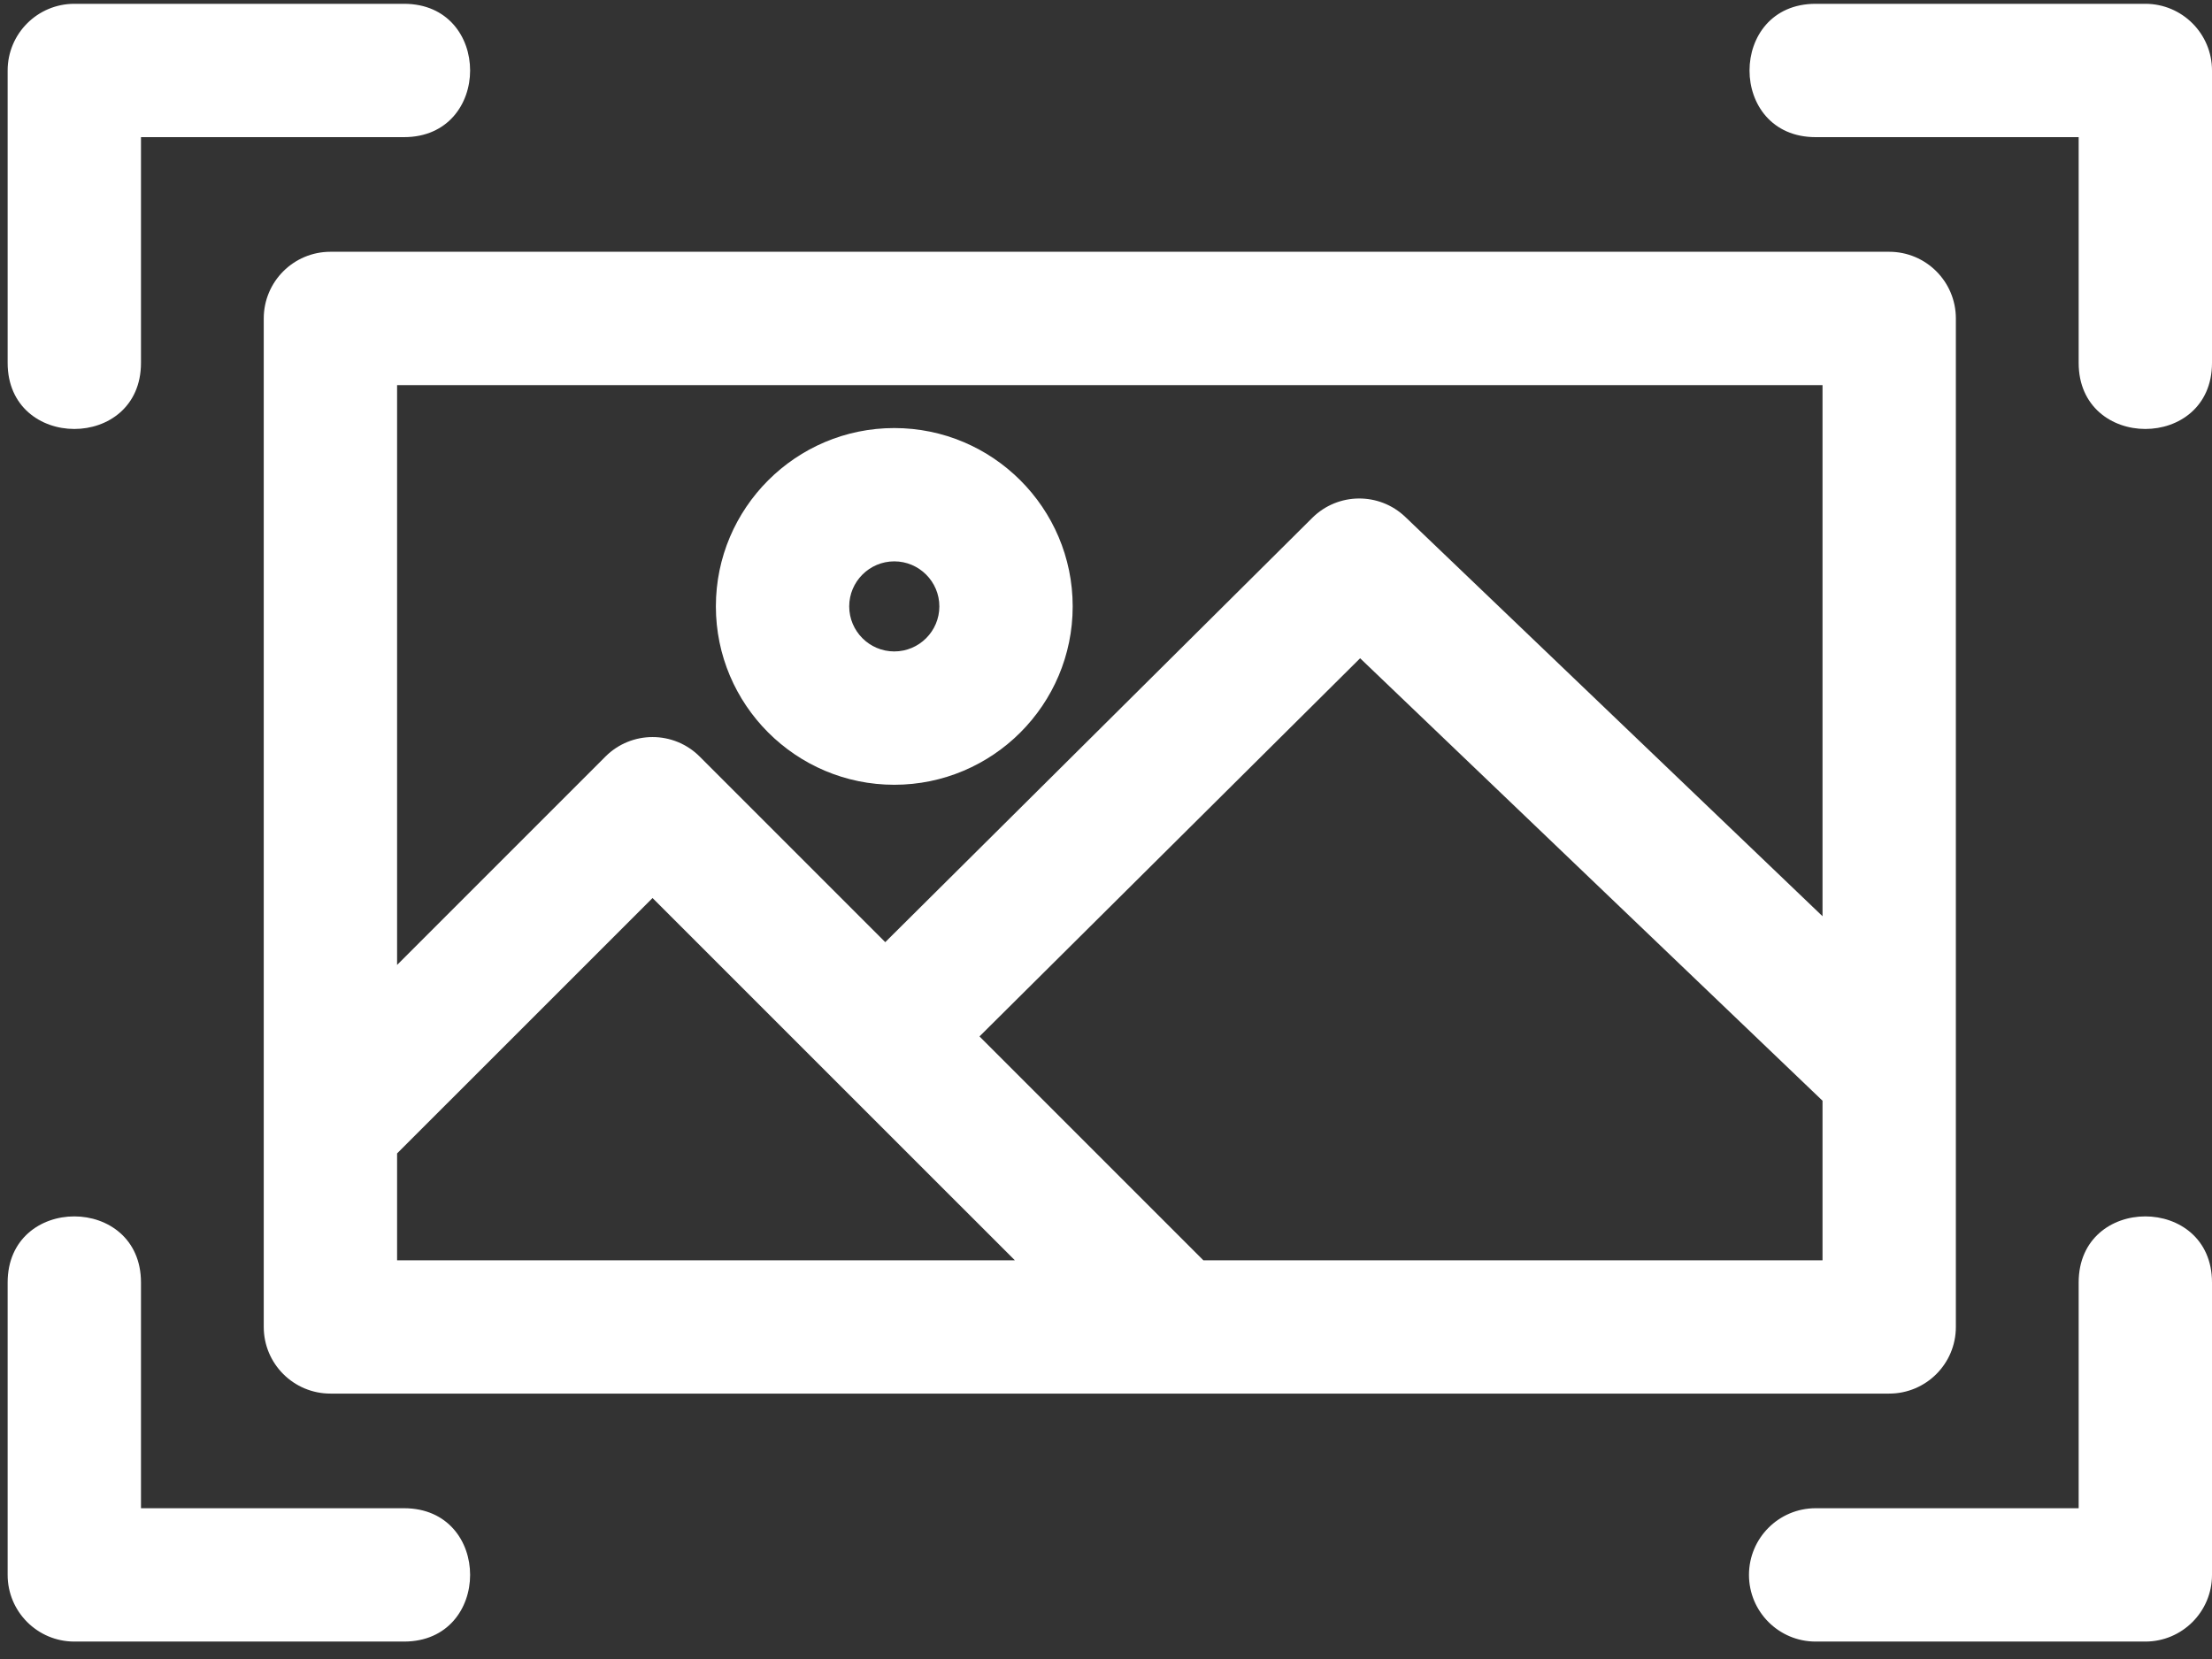 <svg width="68" height="51" viewBox="0 0 68 51" fill="none" xmlns="http://www.w3.org/2000/svg">
<rect x="0" y="0" width="68" height="51" fill="#333333" stroke="none"/>
<path d="M60.126 40.792V9.79C60.126 8.657 59.208 7.74 58.077 7.74H10.158C9.027 7.74 8.108 8.657 8.108 9.79V40.792C8.108 41.925 9.027 42.841 10.158 42.841H58.077C59.208 42.841 60.126 41.925 60.126 40.792ZM31.198 38.743H12.207V35.458L20.06 27.607C29.833 37.379 21.795 29.34 31.198 38.743L31.198 38.743ZM56.027 38.743H36.993L30.111 31.861L41.812 20.236L56.027 33.838V38.743ZM43.203 15.893C42.399 15.124 41.129 15.137 40.341 15.92L27.214 28.963L21.51 23.259C20.708 22.457 19.411 22.459 18.611 23.259L12.207 29.663V11.839H56.027V28.166L43.203 15.893Z" fill="white"/>
<path d="M27.491 13.159C24.468 13.159 22.007 15.617 22.007 18.641C22.007 21.666 24.468 24.125 27.491 24.125C30.515 24.125 32.976 21.666 32.976 18.641C32.976 15.617 30.515 13.159 27.491 13.159ZM27.491 20.026C26.728 20.026 26.106 19.405 26.106 18.641C26.106 17.879 26.728 17.257 27.491 17.257C28.255 17.257 28.877 17.879 28.877 18.641C28.877 19.405 28.255 20.026 27.491 20.026ZM12.42 46.365H4.334V39.426C4.334 36.718 0.235 36.715 0.235 39.426V48.415C0.235 49.546 1.153 50.464 2.285 50.464H12.42C15.128 50.464 15.131 46.365 12.42 46.365ZM65.951 0.117H55.815C53.107 0.117 53.104 4.216 55.815 4.216H63.901V11.155C63.901 13.863 68 13.866 68 11.155V2.167C68 1.035 67.082 0.117 65.951 0.117ZM63.901 39.426V46.365H55.815C54.684 46.365 53.766 47.283 53.766 48.415C53.766 49.546 54.684 50.464 55.815 50.464H65.951C67.082 50.464 68 49.546 68 48.415V39.426C68 36.718 63.901 36.715 63.901 39.426ZM4.334 11.155V4.216H12.42C15.128 4.216 15.131 0.117 12.42 0.117H2.285C1.153 0.117 0.235 1.035 0.235 2.167V11.155C0.235 13.863 4.334 13.866 4.334 11.155Z" fill="white"/>
</svg>
